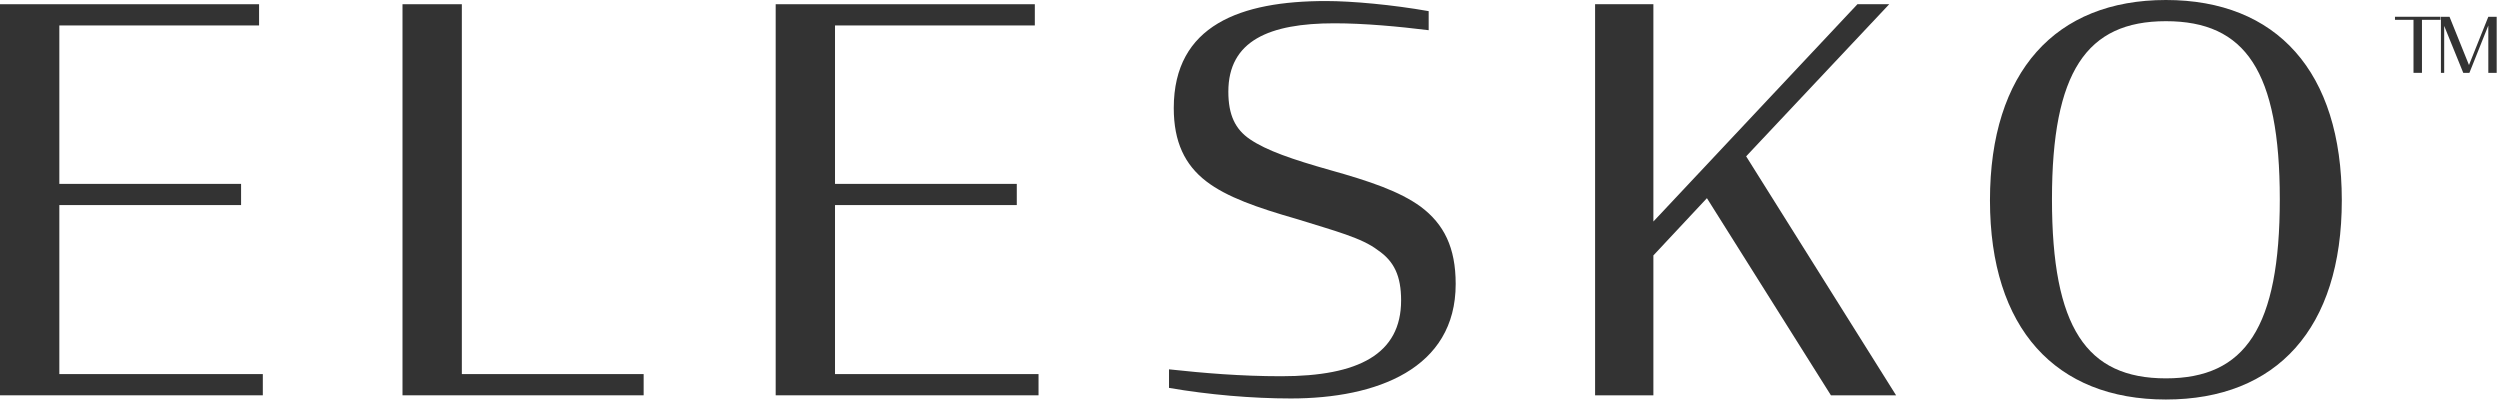 <svg xmlns="http://www.w3.org/2000/svg" xmlns:xlink="http://www.w3.org/1999/xlink" xmlns:serif="http://www.serif.com/" width="731px" height="117px" xml:space="preserve" style="fill-rule:evenodd;clip-rule:evenodd;stroke-linejoin:round;stroke-miterlimit:2;">    <g transform="matrix(1,0,0,1,0,0.001)">        <g id="Layer-1" serif:id="Layer 1" transform="matrix(2.284,0,0,2.284,0,-0.001)">            <g transform="matrix(1,0,0,1,0,50.608)">                <path d="M0,-50.067L0,0L33.646,0L33.646,-2.717L7.596,-2.717L7.596,-24.354L30.863,-24.354L30.863,-27.067L7.596,-27.067L7.596,-47.35L33.167,-47.35L33.167,-50.067L0,-50.067Z" style="fill:rgb(51,51,51);fill-rule:nonzero;"></path>            </g>            <g transform="matrix(1,0,0,1,51.529,50.608)">                <path d="M0,-50.067L0,0L30.871,0L30.871,-2.717L7.596,-2.717L7.596,-50.067L0,-50.067Z" style="fill:rgb(51,51,51);fill-rule:nonzero;"></path>            </g>            <g transform="matrix(1,0,0,1,99.304,50.608)">                <path d="M0,-50.067L0,0L33.65,0L33.65,-2.717L7.595,-2.717L7.595,-24.354L30.866,-24.354L30.866,-27.067L7.595,-27.067L7.595,-47.35L33.175,-47.35L33.175,-50.067L0,-50.067Z" style="fill:rgb(51,51,51);fill-rule:nonzero;"></path>            </g>            <g transform="matrix(1,0,0,1,149.658,1.487)">                <path d="M0,48.171L0,45.796C4.408,46.271 9.154,46.679 14.379,46.679C24.283,46.679 29.713,43.829 29.713,36.975C29.713,33.854 28.829,31.954 26.725,30.533C24.692,28.971 21.3,28.092 16.279,26.529C11.329,25.104 7.392,23.75 4.75,21.713C2.033,19.613 0.608,16.692 0.608,12.35C0.608,1.7 9.225,-1.354 20.075,-1.354C23.471,-1.354 28.625,-0.875 33.242,-0.062L33.242,2.379C29.371,1.904 25.029,1.496 21.163,1.496C12.821,1.496 7.596,3.733 7.596,10.246C7.596,13.233 8.479,15.067 10.375,16.35C12.479,17.779 15.804,18.929 20.621,20.288C25.708,21.713 29.508,23 32.221,24.971C35.204,27.208 36.7,30.196 36.7,34.875C36.7,45.725 26.592,49.525 15.6,49.525C10.65,49.525 5.088,49.05 0,48.171" style="fill:rgb(51,51,51);fill-rule:nonzero;"></path>            </g>            <g transform="matrix(1,0,0,1,218.522,25.779)">                <path d="M0,-0.409L-6.854,6.92L-6.854,24.829L-14.317,24.829L-14.317,-25.238L-6.854,-25.238L-6.854,2.579L19.267,-25.238L23.338,-25.238L5.021,-5.767L24.217,24.829L15.875,24.829L0,-0.409Z" style="fill:rgb(51,51,51);fill-rule:nonzero;"></path>            </g>            <g transform="matrix(1,0,0,1,254.758,25.504)">                <path d="M0,0.138C0,-16.345 8.408,-25.504 22.521,-25.504C36.696,-25.504 45.042,-16.345 45.042,0.138C45.042,16.555 36.696,25.642 22.521,25.642C8.408,25.642 0,16.555 0,0.138M37.104,-0C37.104,-16.412 32.696,-22.791 22.521,-22.791C12.346,-22.791 7.937,-16.279 7.937,-0C7.937,16.417 12.346,22.934 22.521,22.934C32.696,22.934 37.104,16.417 37.104,-0" style="fill:rgb(51,51,51);fill-rule:nonzero;"></path>            </g>            <g transform="matrix(1,0,0,1,306.608,9.325)">                <path d="M0,-7.179L5.825,-7.179L5.825,-6.787L3.454,-6.787L3.454,0L2.371,0L2.371,-6.787L0,-6.787L0,-7.179Z" style="fill:rgb(51,51,51);fill-rule:nonzero;"></path>            </g>            <g transform="matrix(1,0,0,1,312.907,8.159)">                <path d="M0,-4.845L0,1.167L-0.417,1.167L-0.417,-6.012L0.683,-6.012L3.175,0.167L5.65,-6.012L6.721,-6.012L6.721,1.167L5.65,1.167L5.65,-4.895L3.229,1.167L2.442,1.167L0,-4.845Z" style="fill:rgb(51,51,51);fill-rule:nonzero;"></path>            </g>        </g>    </g></svg>